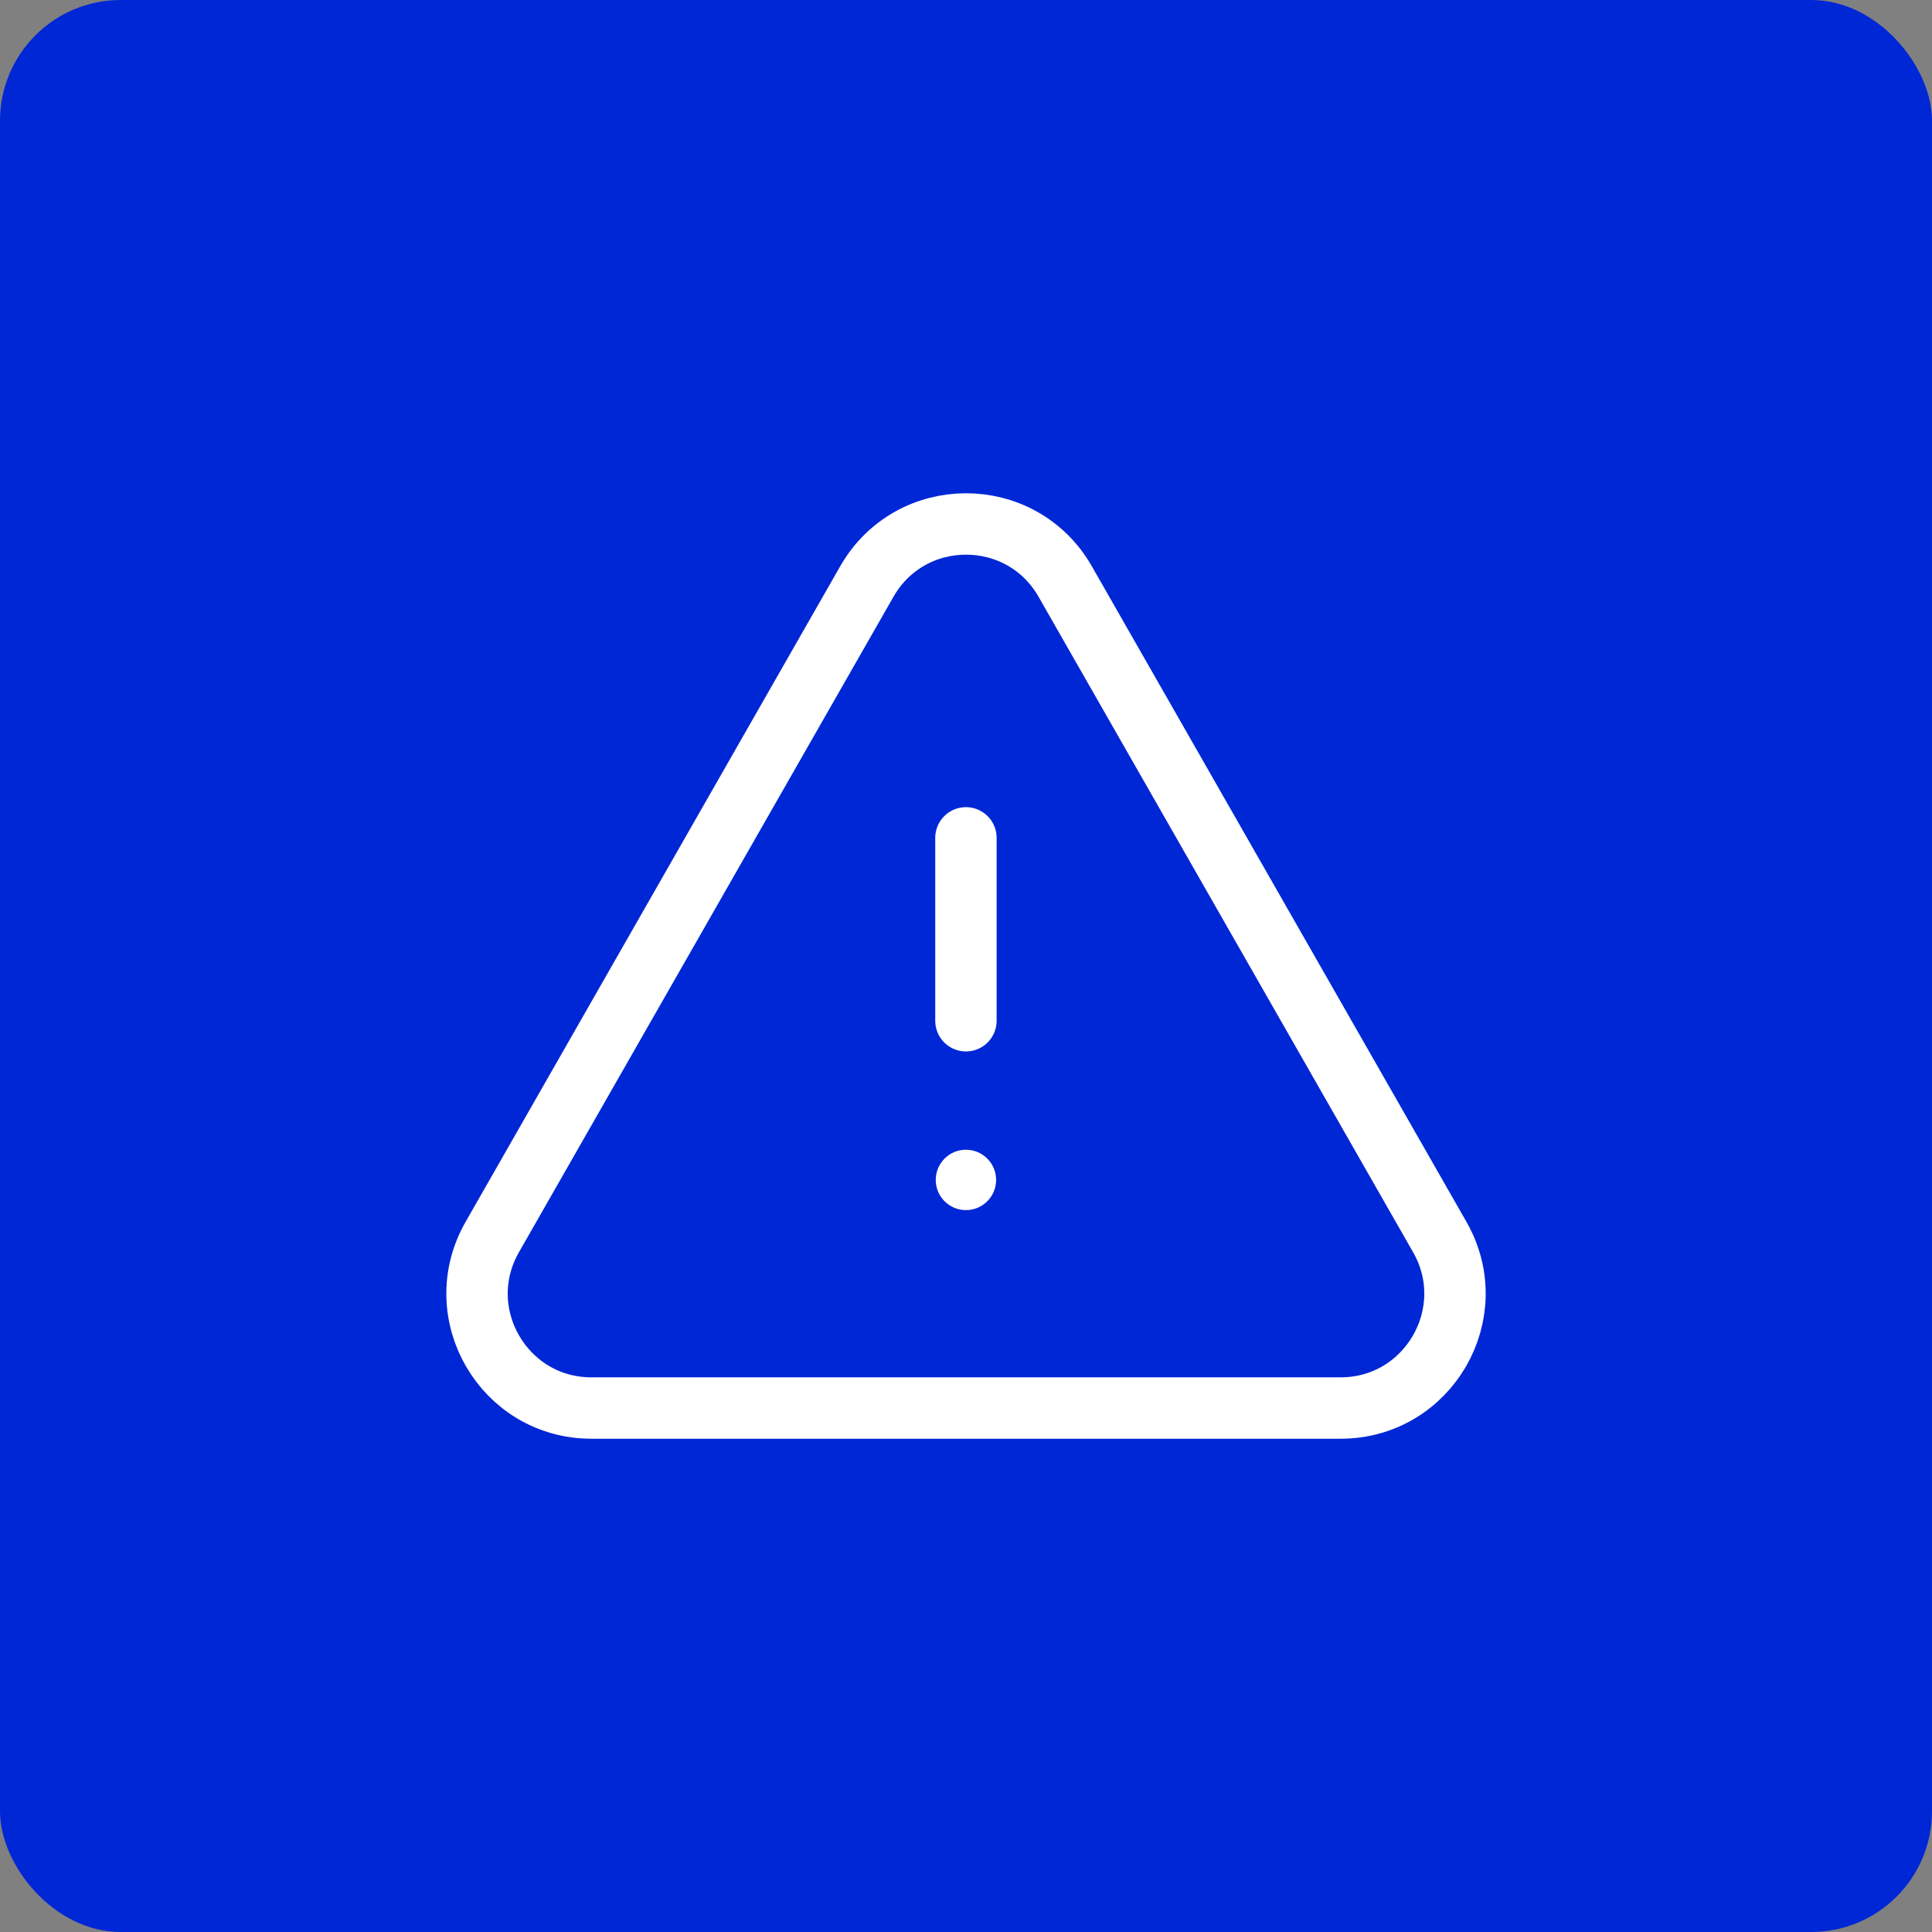 <svg width="80" height="80" viewBox="0 0 80 80" fill="none" xmlns="http://www.w3.org/2000/svg">
<rect x="0" y="0" width="80" height="80" fill="#808080" stroke="none"/>
<rect width="80" height="80" rx="5" fill="#0027D6"/>
<path d="M39.997 42.267V34.694" stroke="white" stroke-width="2.542" stroke-linecap="round" stroke-linejoin="round"/>
<path fill-rule="evenodd" clip-rule="evenodd" d="M44.109 24.082L59.618 51.223C61.42 54.378 59.142 58.304 55.509 58.304H24.492C20.858 58.304 18.58 54.378 20.384 51.223L35.892 24.082C37.709 20.901 42.293 20.901 44.109 24.082Z" stroke="white" stroke-width="2.542" stroke-linecap="round" stroke-linejoin="round"/>
<circle cx="39.997" cy="48.858" r="1.25" fill="white"/>
</svg>
